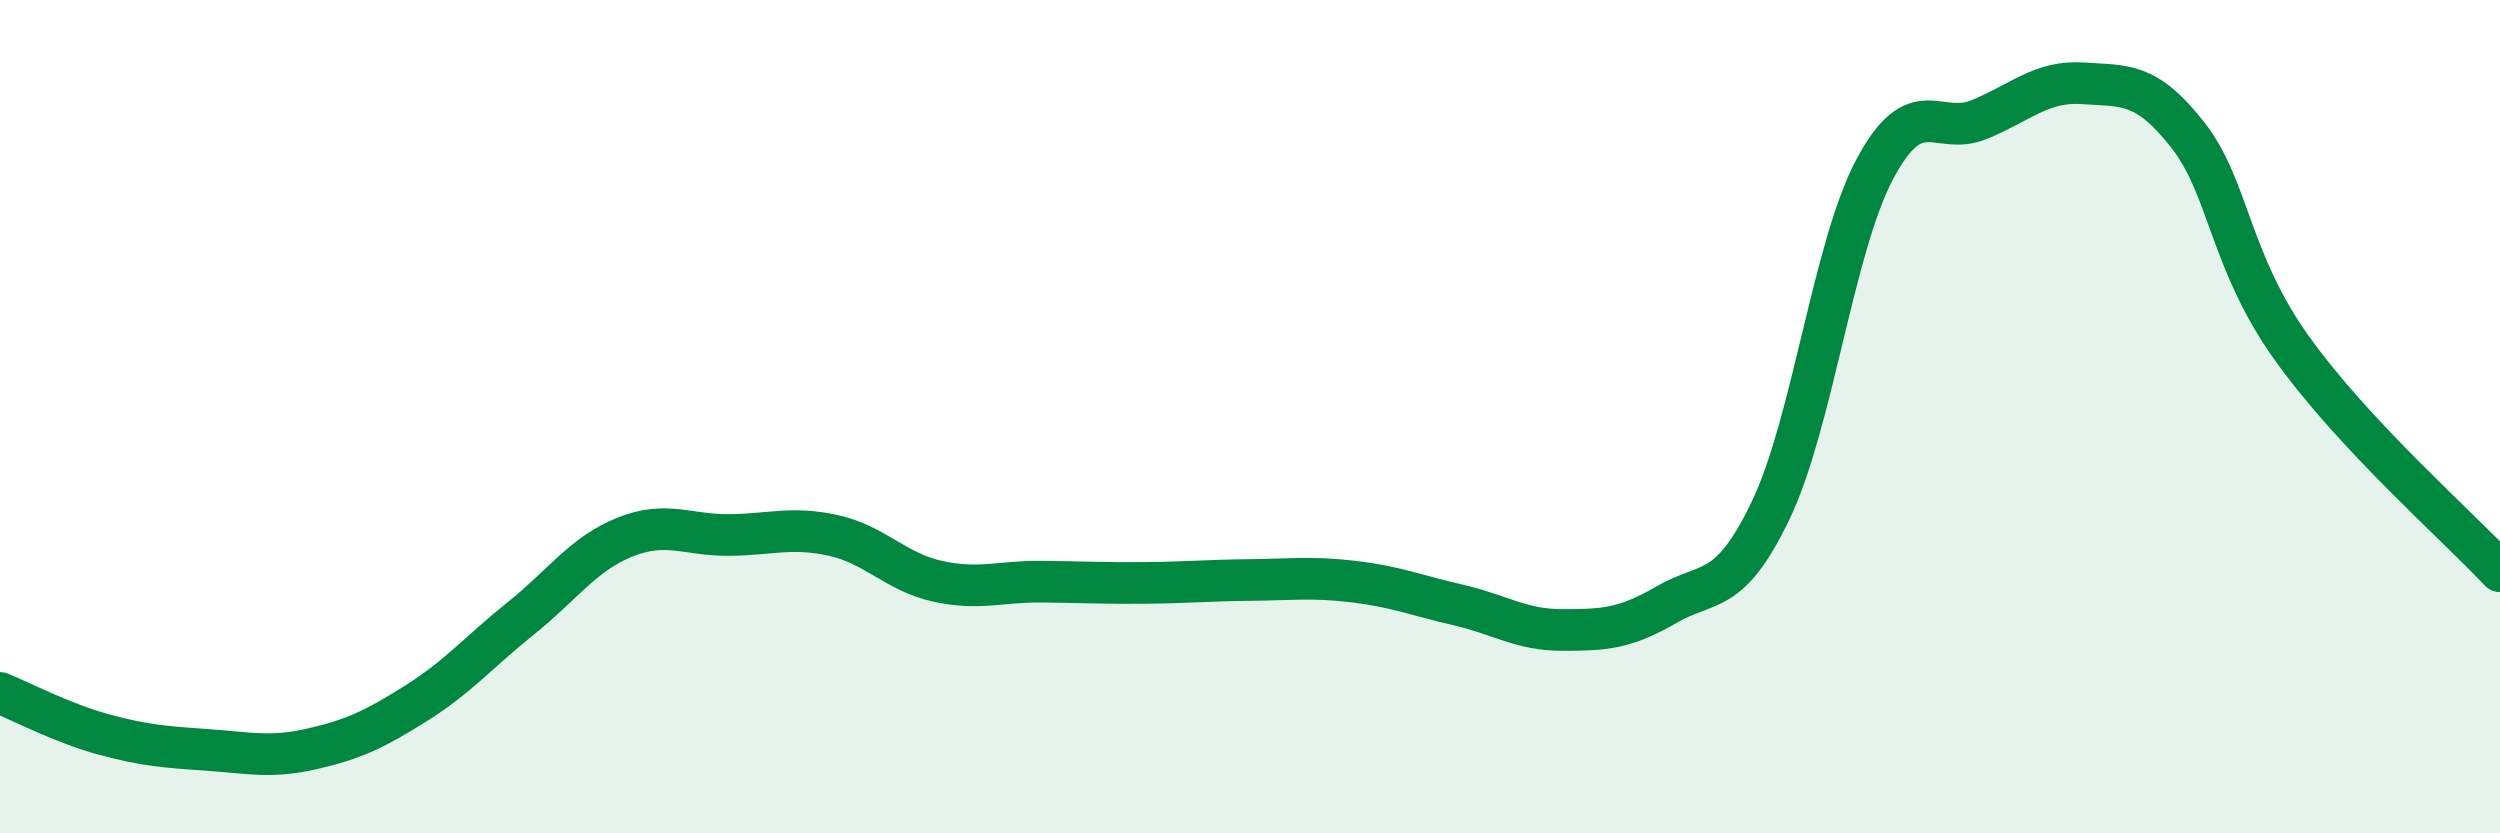 
    <svg width="60" height="20" viewBox="0 0 60 20" xmlns="http://www.w3.org/2000/svg">
      <path
        d="M 0,16.63 C 0.5,16.83 1.5,17.36 2.5,17.63 C 3.5,17.9 4,17.93 5,18 C 6,18.07 6.5,18.2 7.5,17.97 C 8.5,17.74 9,17.5 10,16.87 C 11,16.24 11.5,15.64 12.5,14.84 C 13.5,14.04 14,13.29 15,12.89 C 16,12.49 16.5,12.85 17.5,12.84 C 18.5,12.83 19,12.63 20,12.85 C 21,13.07 21.5,13.73 22.5,13.95 C 23.5,14.17 24,13.95 25,13.96 C 26,13.97 26.5,14 27.5,13.99 C 28.5,13.98 29,13.93 30,13.92 C 31,13.91 31.5,13.84 32.5,13.96 C 33.5,14.08 34,14.29 35,14.52 C 36,14.75 36.5,15.12 37.5,15.12 C 38.5,15.12 39,15.09 40,14.51 C 41,13.93 41.5,14.33 42.5,12.24 C 43.5,10.15 44,5.92 45,4.05 C 46,2.18 46.5,3.28 47.5,2.87 C 48.5,2.46 49,1.93 50,2 C 51,2.07 51.5,1.96 52.5,3.23 C 53.5,4.5 53.5,6.25 55,8.35 C 56.5,10.45 59,12.64 60,13.71L60 20L0 20Z"
        fill="#008740"
        opacity="0.1"
        stroke-linecap="round"
        stroke-linejoin="round"
      />
      <path
        d="M 0,16.63 C 0.5,16.83 1.5,17.36 2.5,17.63 C 3.5,17.9 4,17.93 5,18 C 6,18.07 6.5,18.2 7.5,17.97 C 8.5,17.74 9,17.5 10,16.87 C 11,16.24 11.5,15.64 12.5,14.84 C 13.5,14.04 14,13.29 15,12.89 C 16,12.49 16.5,12.85 17.5,12.84 C 18.5,12.83 19,12.63 20,12.85 C 21,13.07 21.5,13.73 22.5,13.95 C 23.5,14.17 24,13.95 25,13.96 C 26,13.97 26.5,14 27.5,13.99 C 28.5,13.98 29,13.93 30,13.92 C 31,13.91 31.5,13.84 32.5,13.96 C 33.5,14.08 34,14.29 35,14.52 C 36,14.75 36.5,15.12 37.5,15.12 C 38.5,15.12 39,15.09 40,14.51 C 41,13.93 41.5,14.33 42.5,12.24 C 43.5,10.15 44,5.92 45,4.05 C 46,2.18 46.5,3.28 47.5,2.87 C 48.5,2.46 49,1.93 50,2 C 51,2.07 51.5,1.96 52.5,3.23 C 53.5,4.5 53.5,6.25 55,8.35 C 56.5,10.45 59,12.64 60,13.71"
        stroke="#008740"
        stroke-width="1"
        fill="none"
        stroke-linecap="round"
        stroke-linejoin="round"
      />
    </svg>
  